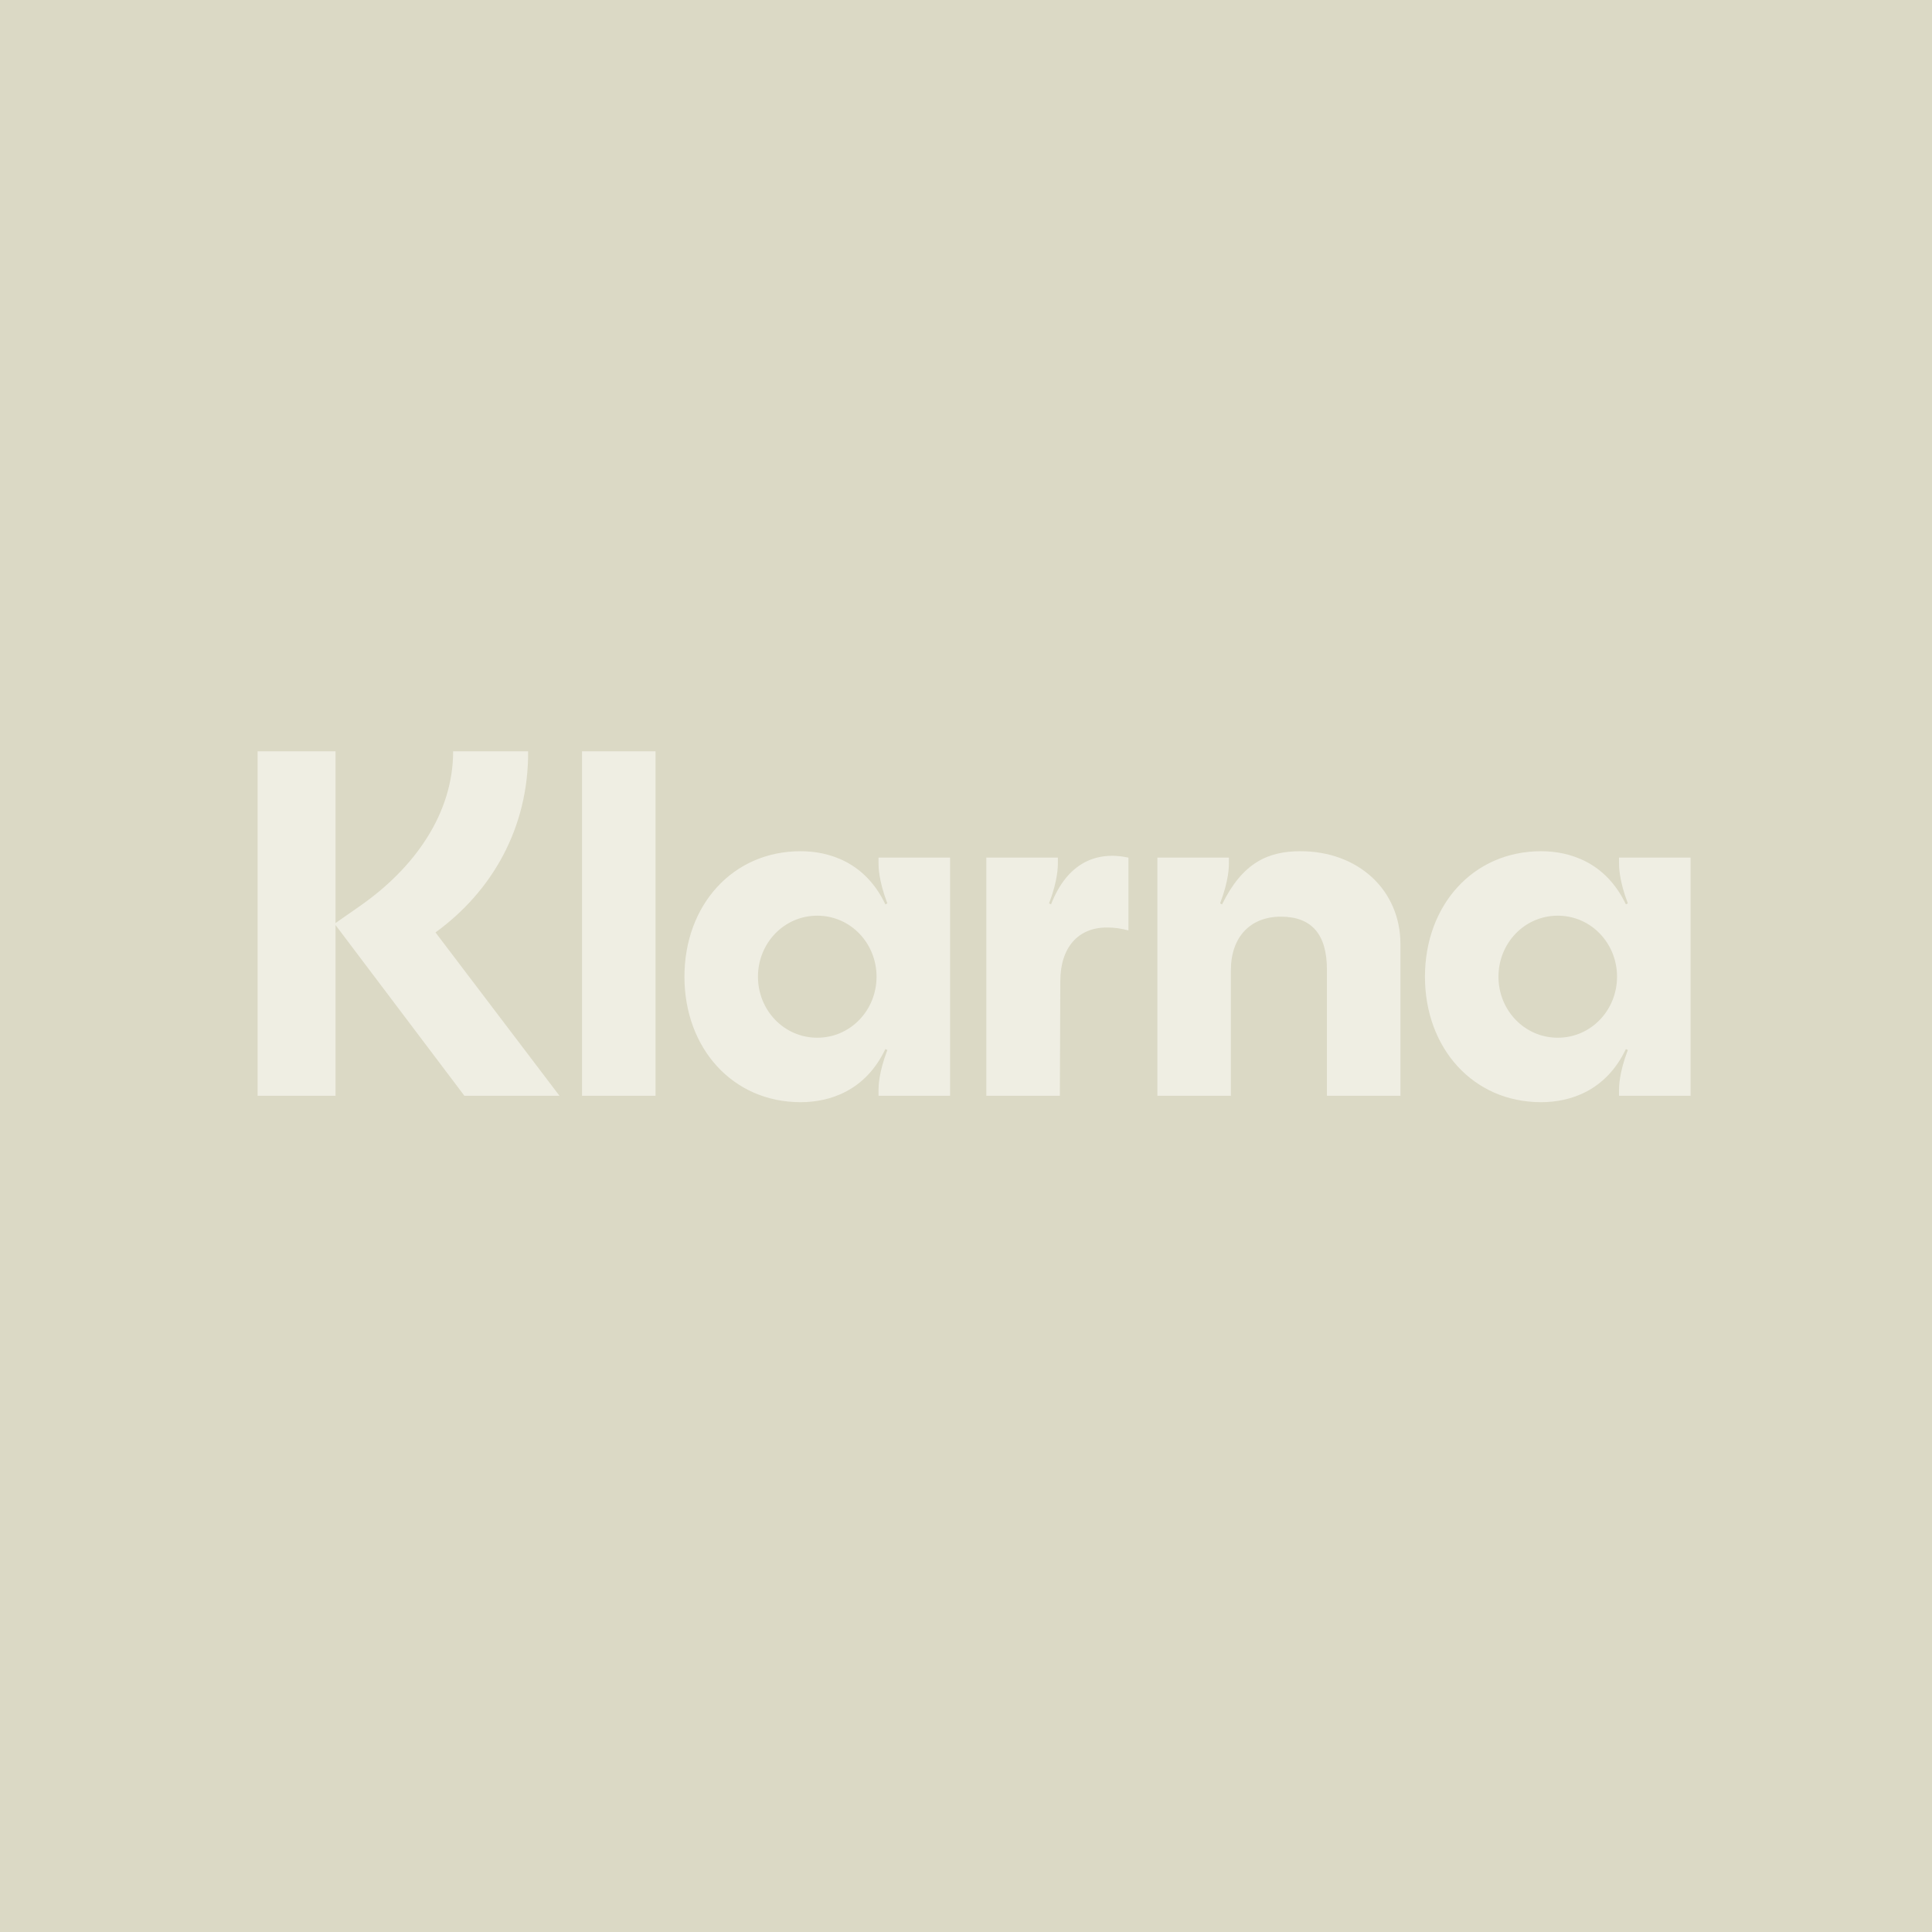 <svg xmlns="http://www.w3.org/2000/svg" fill="none" viewBox="0 0 90 90" height="90" width="90">
<rect x="0" y="0" width="90" height="90" fill="#333333" stroke="none"/>
<g clip-path="url(#clip0_13795_3972)">
<rect fill="#DBD9C5" height="90" width="90"></rect>
<path fill="#EFEEE3" d="M72.566 48.341C71.014 48.341 69.804 47.057 69.804 45.499C69.804 43.94 71.014 42.656 72.566 42.656C74.118 42.656 75.328 43.94 75.328 45.499C75.328 47.057 74.118 48.341 72.566 48.341ZM71.79 51.344C73.114 51.344 74.803 50.84 75.74 48.868L75.831 48.914C75.42 49.991 75.42 50.633 75.42 50.794V51.046H78.753V39.951H75.42V40.203C75.42 40.364 75.42 41.006 75.831 42.083L75.74 42.129C74.803 40.158 73.114 39.653 71.79 39.653C68.617 39.653 66.38 42.175 66.38 45.499C66.38 48.822 68.617 51.344 71.79 51.344ZM60.581 39.653C59.074 39.653 57.887 40.181 56.928 42.129L56.837 42.083C57.248 41.006 57.248 40.364 57.248 40.203V39.951H53.915V51.046H57.339V45.201C57.339 43.665 58.229 42.702 59.668 42.702C61.106 42.702 61.814 43.527 61.814 45.178V51.046H65.238V43.986C65.238 41.464 63.274 39.653 60.581 39.653ZM48.961 42.129L48.869 42.083C49.28 41.006 49.28 40.364 49.28 40.203V39.951H45.947V51.046H49.372L49.394 45.705C49.394 44.146 50.216 43.206 51.563 43.206C51.928 43.206 52.225 43.252 52.568 43.344V39.951C51.061 39.63 49.714 40.203 48.961 42.129ZM38.071 48.341C36.519 48.341 35.309 47.057 35.309 45.499C35.309 43.94 36.519 42.656 38.071 42.656C39.623 42.656 40.833 43.94 40.833 45.499C40.833 47.057 39.623 48.341 38.071 48.341ZM37.295 51.344C38.619 51.344 40.308 50.84 41.244 48.868L41.336 48.914C40.925 49.991 40.925 50.633 40.925 50.794V51.046H44.258V39.951H40.925V40.203C40.925 40.364 40.925 41.006 41.336 42.083L41.244 42.129C40.308 40.158 38.619 39.653 37.295 39.653C34.122 39.653 31.884 42.175 31.884 45.499C31.884 48.822 34.122 51.344 37.295 51.344ZM27.113 51.046H30.537V35H27.113V51.046ZM24.602 35H21.109C21.109 37.865 19.351 40.433 16.68 42.267L15.63 43V35H12V51.046H15.63V43.092L21.634 51.046H26.063L20.287 43.436C22.912 41.533 24.625 38.576 24.602 35Z"></path>
</g>
<defs>
<clipPath id="clip0_13795_3972">
<rect fill="white" height="90" width="90"></rect>
</clipPath>
</defs>
</svg>
